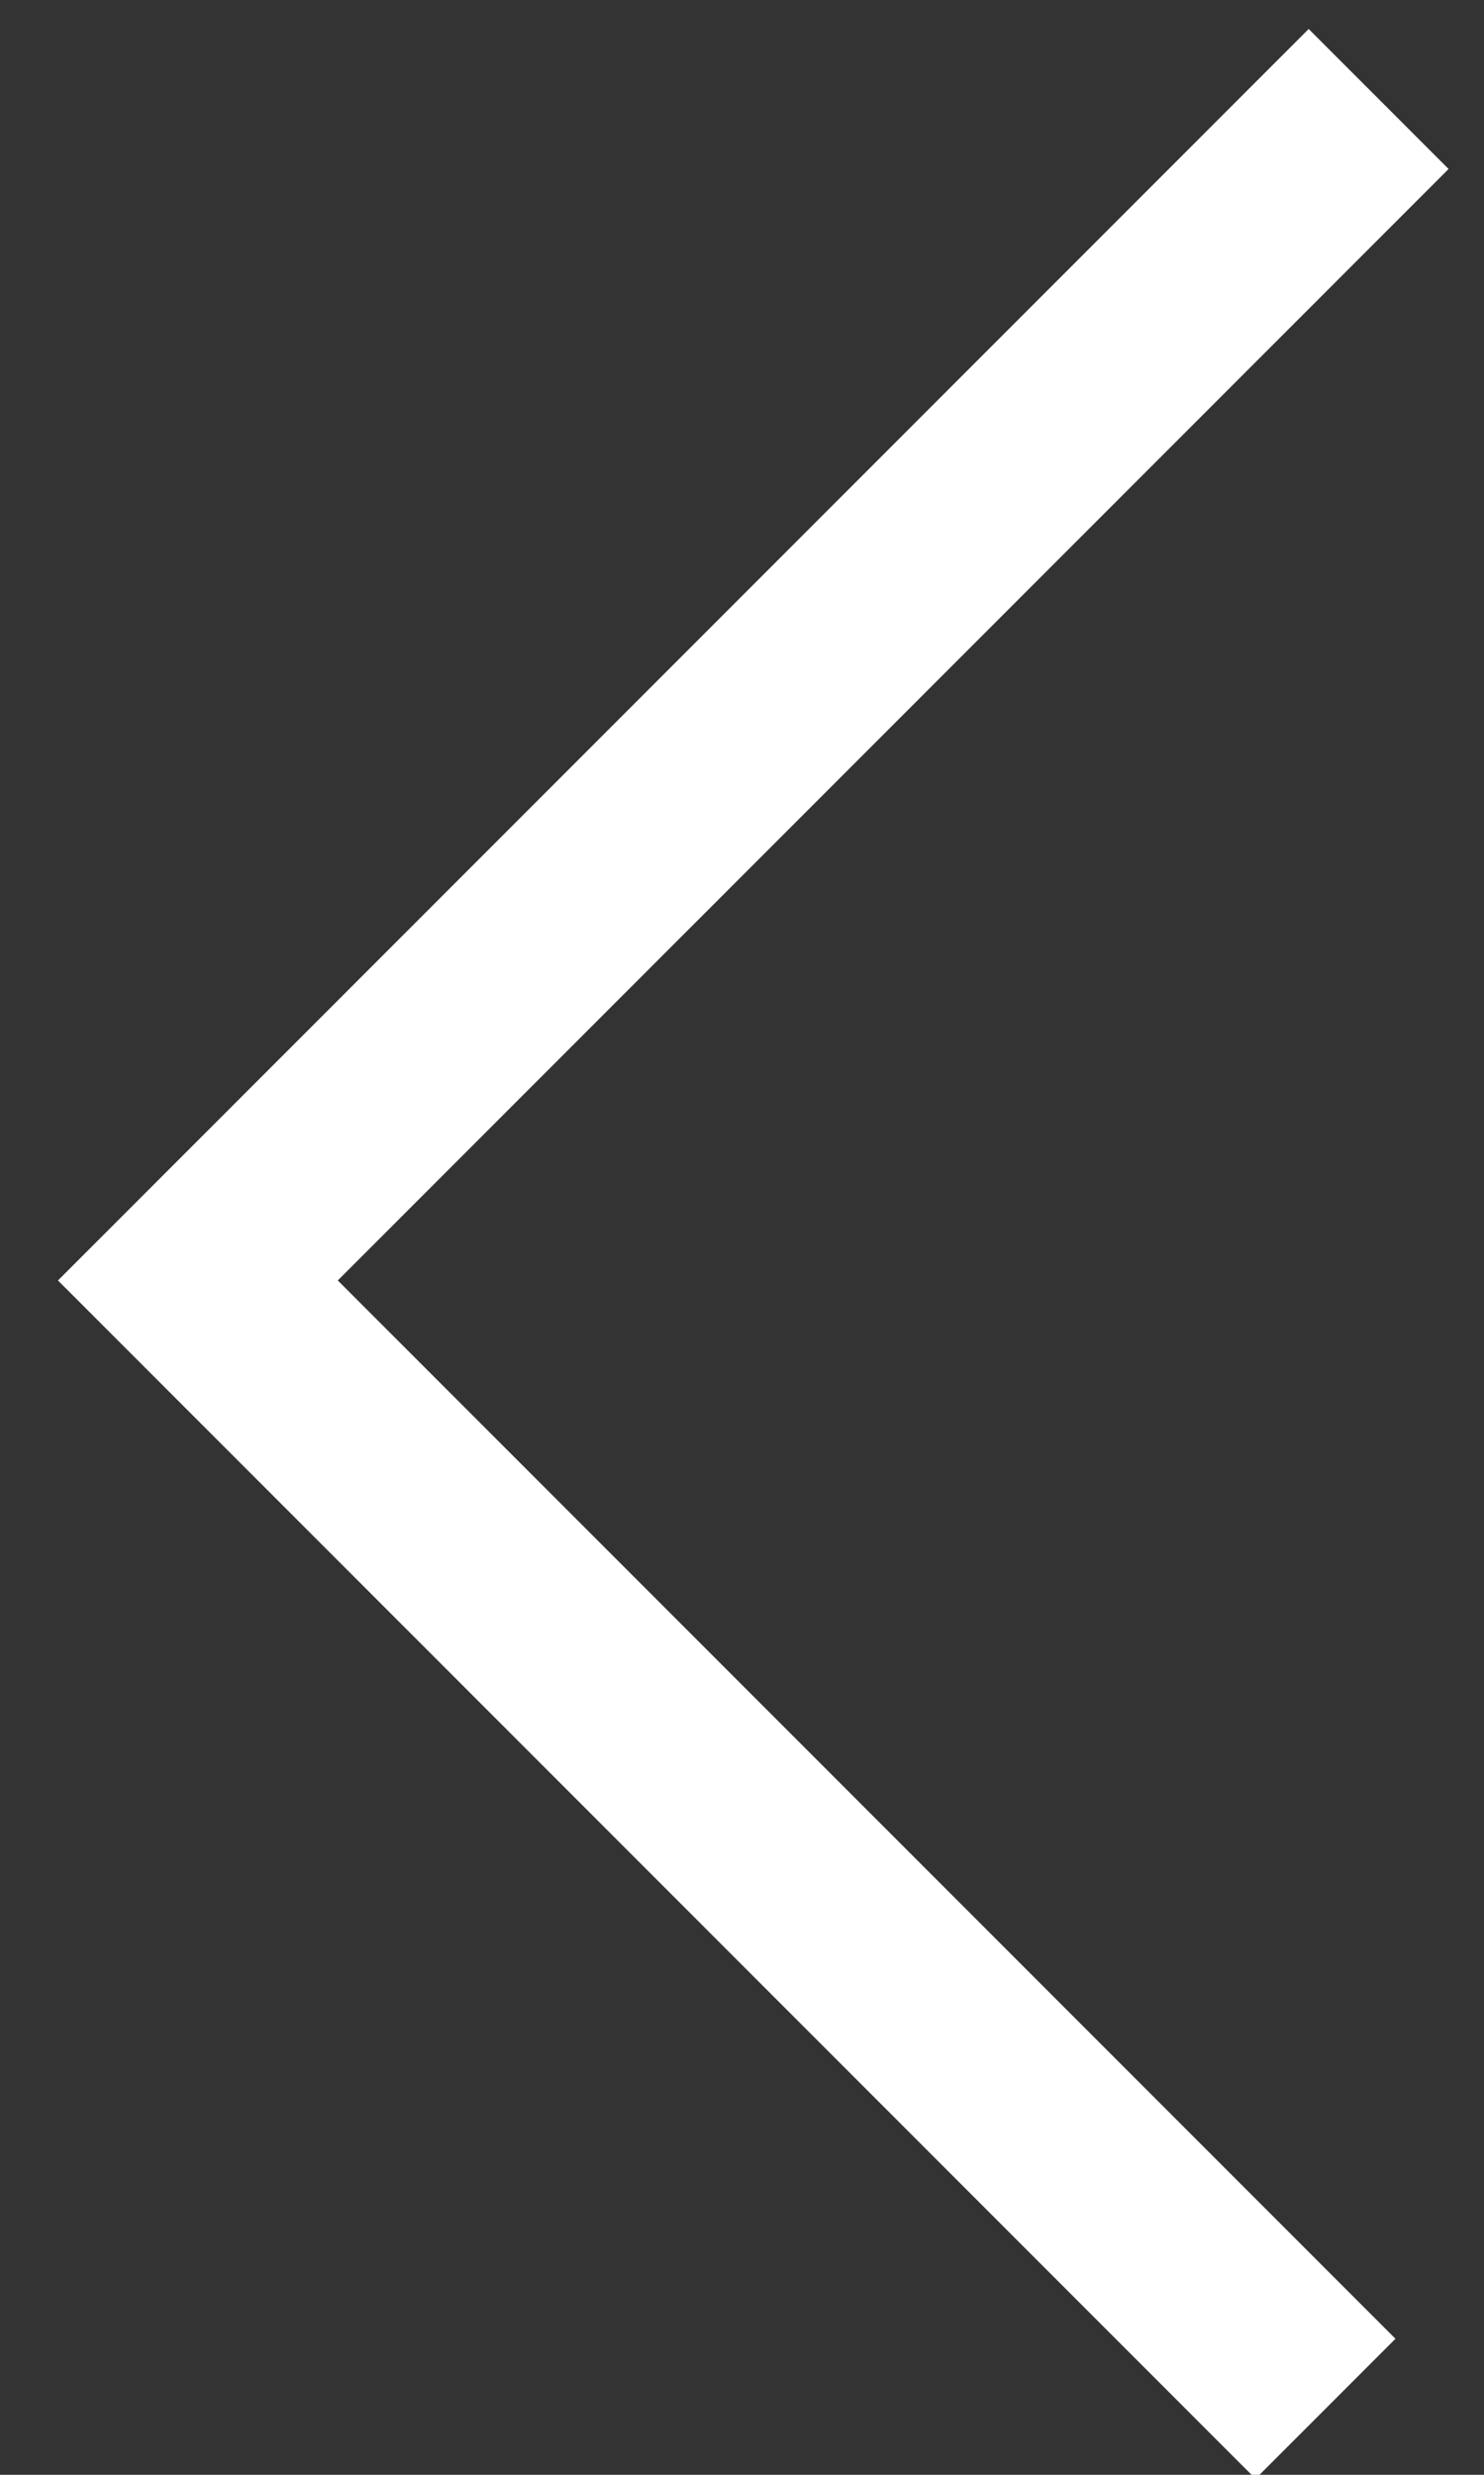 <svg width="15" height="25" viewBox="0 0 15 25" xmlns="http://www.w3.org/2000/svg"><rect x="0" y="0" width="15" height="25" fill="#333333" stroke="none"/><title>Arrow</title><path d="M13.935 1L2 12.935l11.398 11.398" stroke-width="2" stroke="#FFF" fill="none"/></svg>